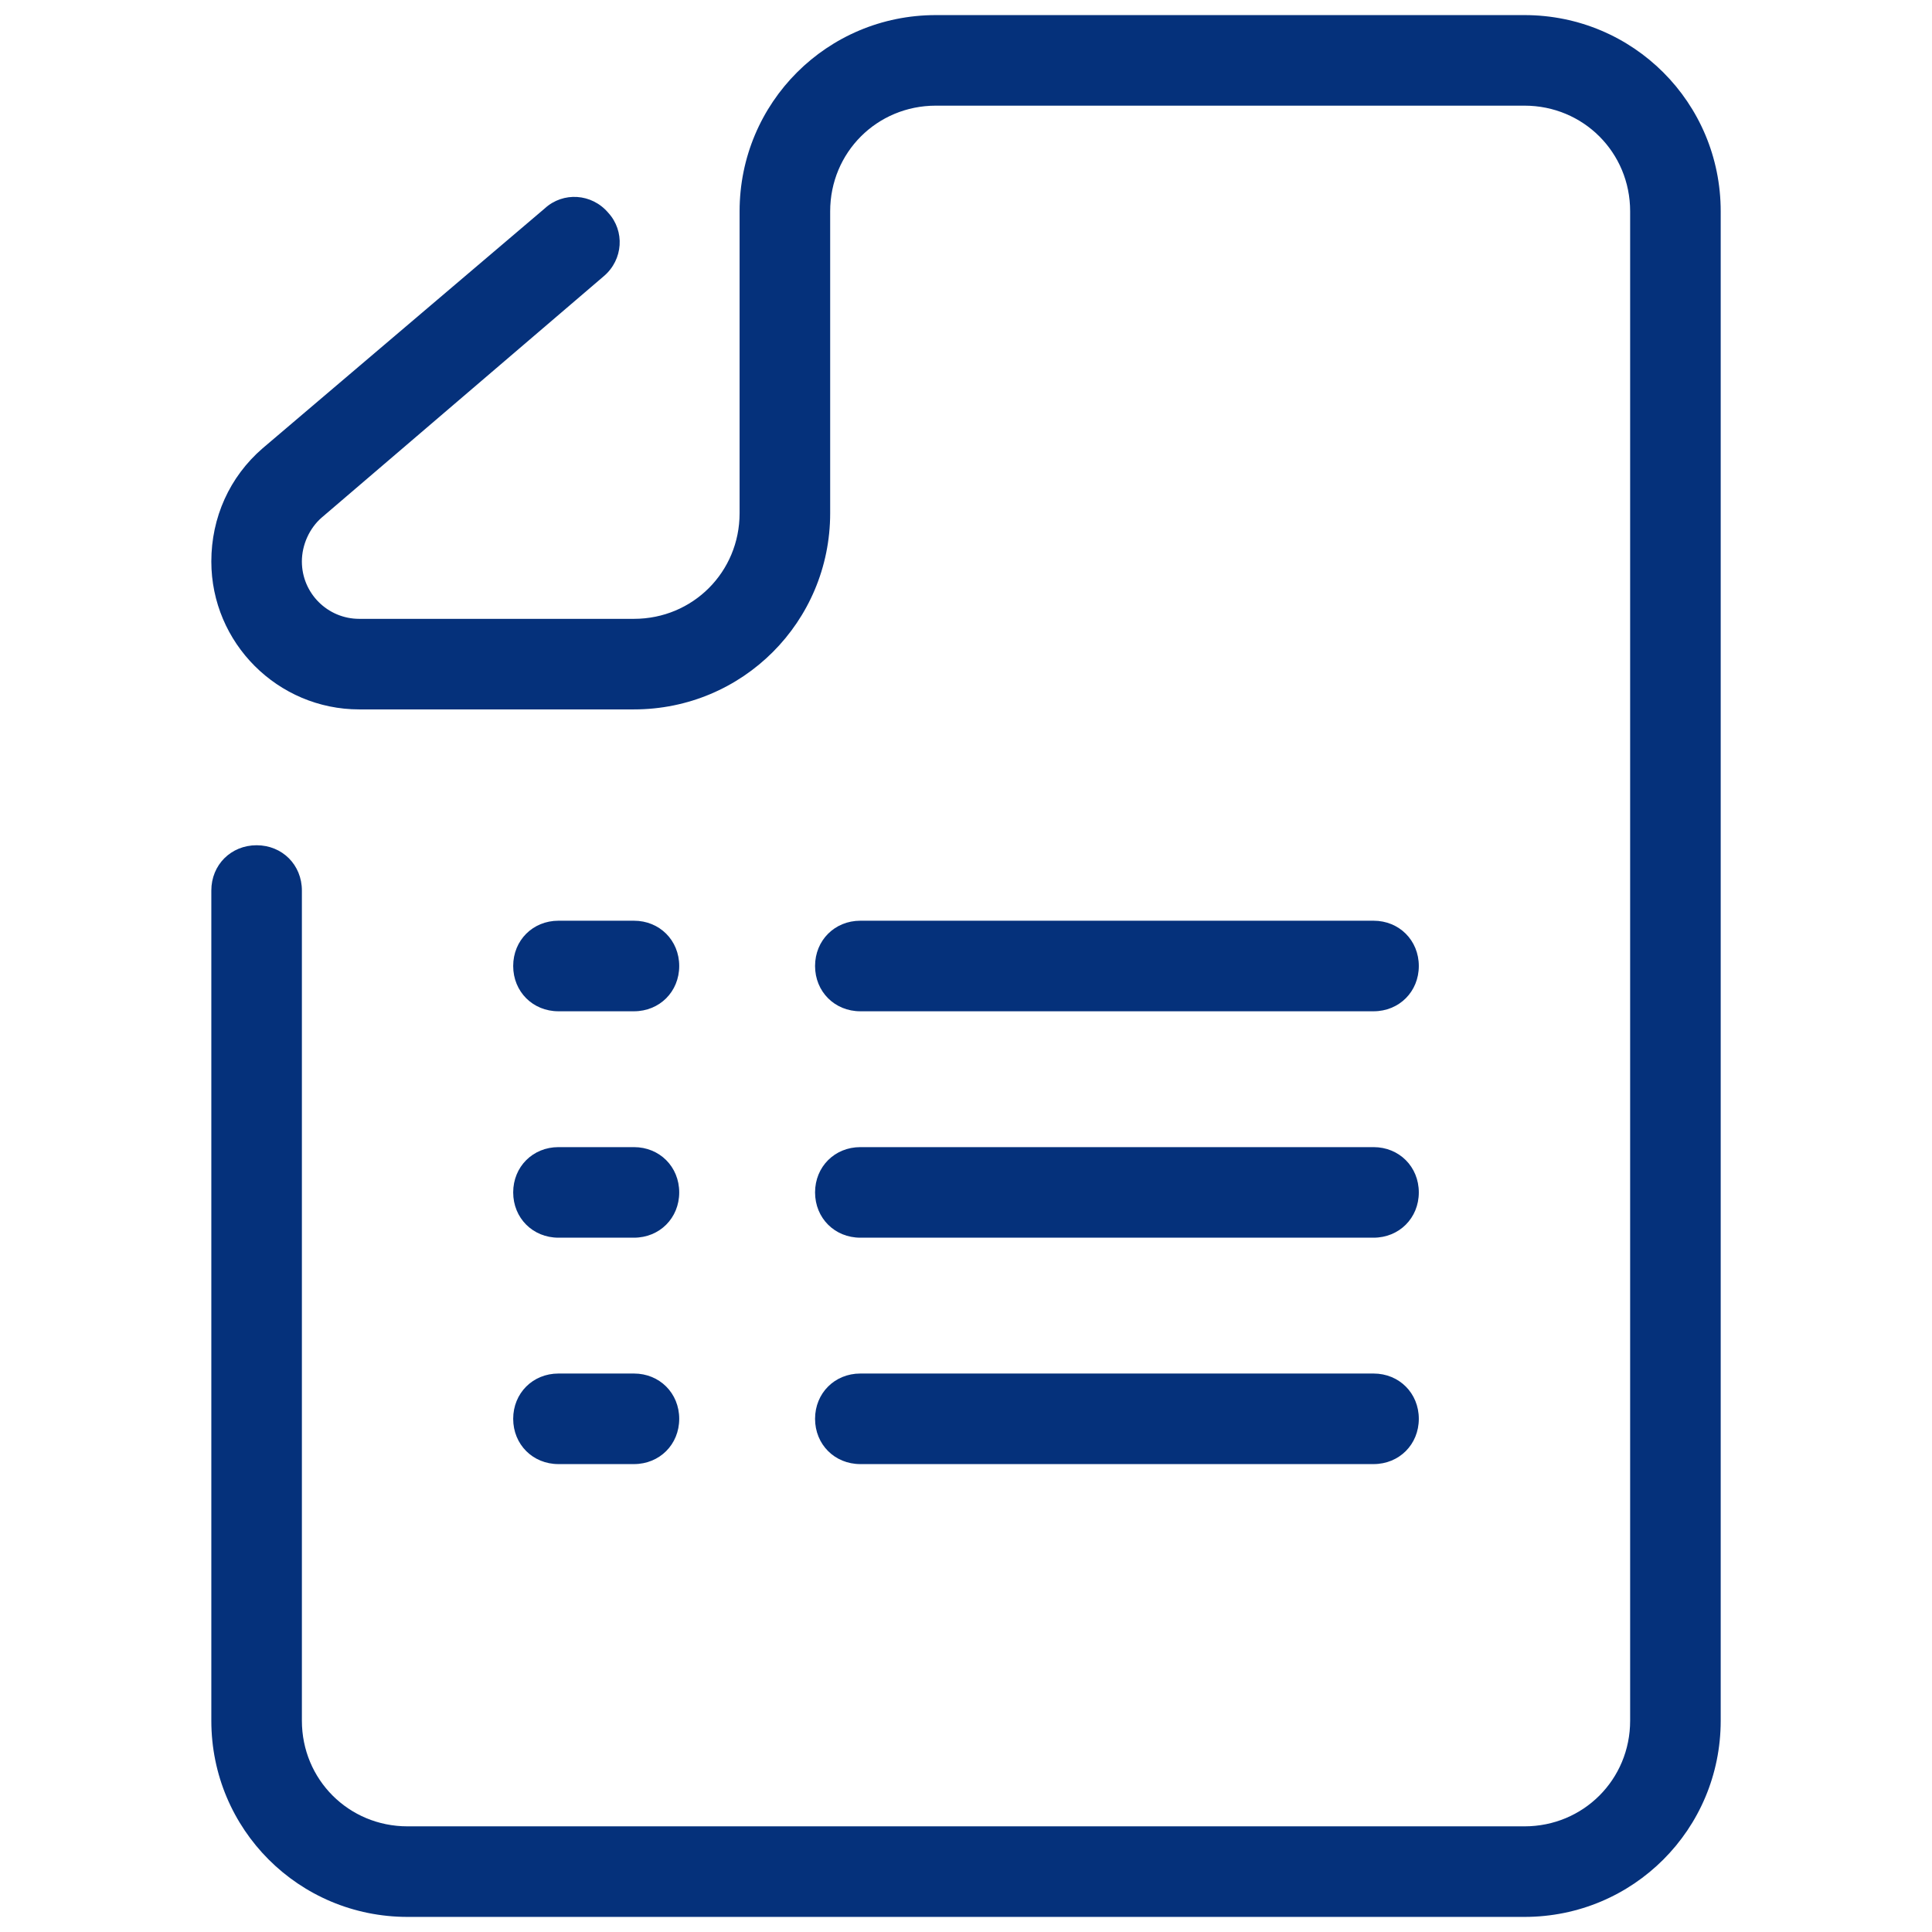 <svg height="128px" width="128px" viewBox="0,0,256,256" xmlns:xlink="http://www.w3.org/1999/xlink" xmlns="http://www.w3.org/2000/svg"><g style="mix-blend-mode: normal" text-anchor="none" font-size="none" font-weight="none" font-family="none" stroke-dashoffset="0" stroke-dasharray="" stroke-miterlimit="10" stroke-linejoin="miter" stroke-linecap="butt" stroke-width="1" stroke="none" fill-rule="nonzero" fill="#05317b"><g transform="scale(2,2)"><path d="M62,1c-7.2,0 -13,5.8 -13,13v20c0,3.9 -3.1,7 -7,7h-18.199c-2.1,0 -3.801,-1.701 -3.801,-3.801c0,-1.1 0.501,-2.198 1.301,-2.898l18.699,-16c1.3,-1.1 1.401,-3.001 0.301,-4.201c-1.1,-1.3 -3.001,-1.399 -4.201,-0.299l-18.699,15.898c-2.2,1.9 -3.4,4.6 -3.4,7.5c0,5.4 4.401,9.801 9.801,9.801h18.199c7.2,0 13,-5.8 13,-13v-20c0,-3.9 3.1,-7 7,-7h39c3.9,0 7,3.1 7,7v100c0,3.9 -3.1,7 -7,7h-74c-3.9,0 -7,-3.1 -7,-7v-55c0,-1.7 -1.3,-3 -3,-3c-1.7,0 -3,1.3 -3,3v55c0,7.2 5.8,13 13,13h74c7.2,0 13,-5.8 13,-13v-100c0,-7.2 -5.8,-13 -13,-13zM37,61c-1.7,0 -3,1.3 -3,3c0,1.7 1.3,3 3,3h5c1.7,0 3,-1.3 3,-3c0,-1.7 -1.3,-3 -3,-3zM57,61c-1.7,0 -3,1.3 -3,3c0,1.7 1.3,3 3,3h34c1.7,0 3,-1.3 3,-3c0,-1.7 -1.3,-3 -3,-3zM37,76c-1.7,0 -3,1.3 -3,3c0,1.7 1.3,3 3,3h5c1.7,0 3,-1.3 3,-3c0,-1.7 -1.3,-3 -3,-3zM57,76c-1.7,0 -3,1.3 -3,3c0,1.7 1.3,3 3,3h34c1.7,0 3,-1.3 3,-3c0,-1.7 -1.3,-3 -3,-3zM37,91c-1.7,0 -3,1.3 -3,3c0,1.7 1.3,3 3,3h5c1.7,0 3,-1.3 3,-3c0,-1.7 -1.3,-3 -3,-3zM57,91c-1.7,0 -3,1.3 -3,3c0,1.7 1.3,3 3,3h34c1.7,0 3,-1.3 3,-3c0,-1.7 -1.3,-3 -3,-3z"></path></g></g></svg>